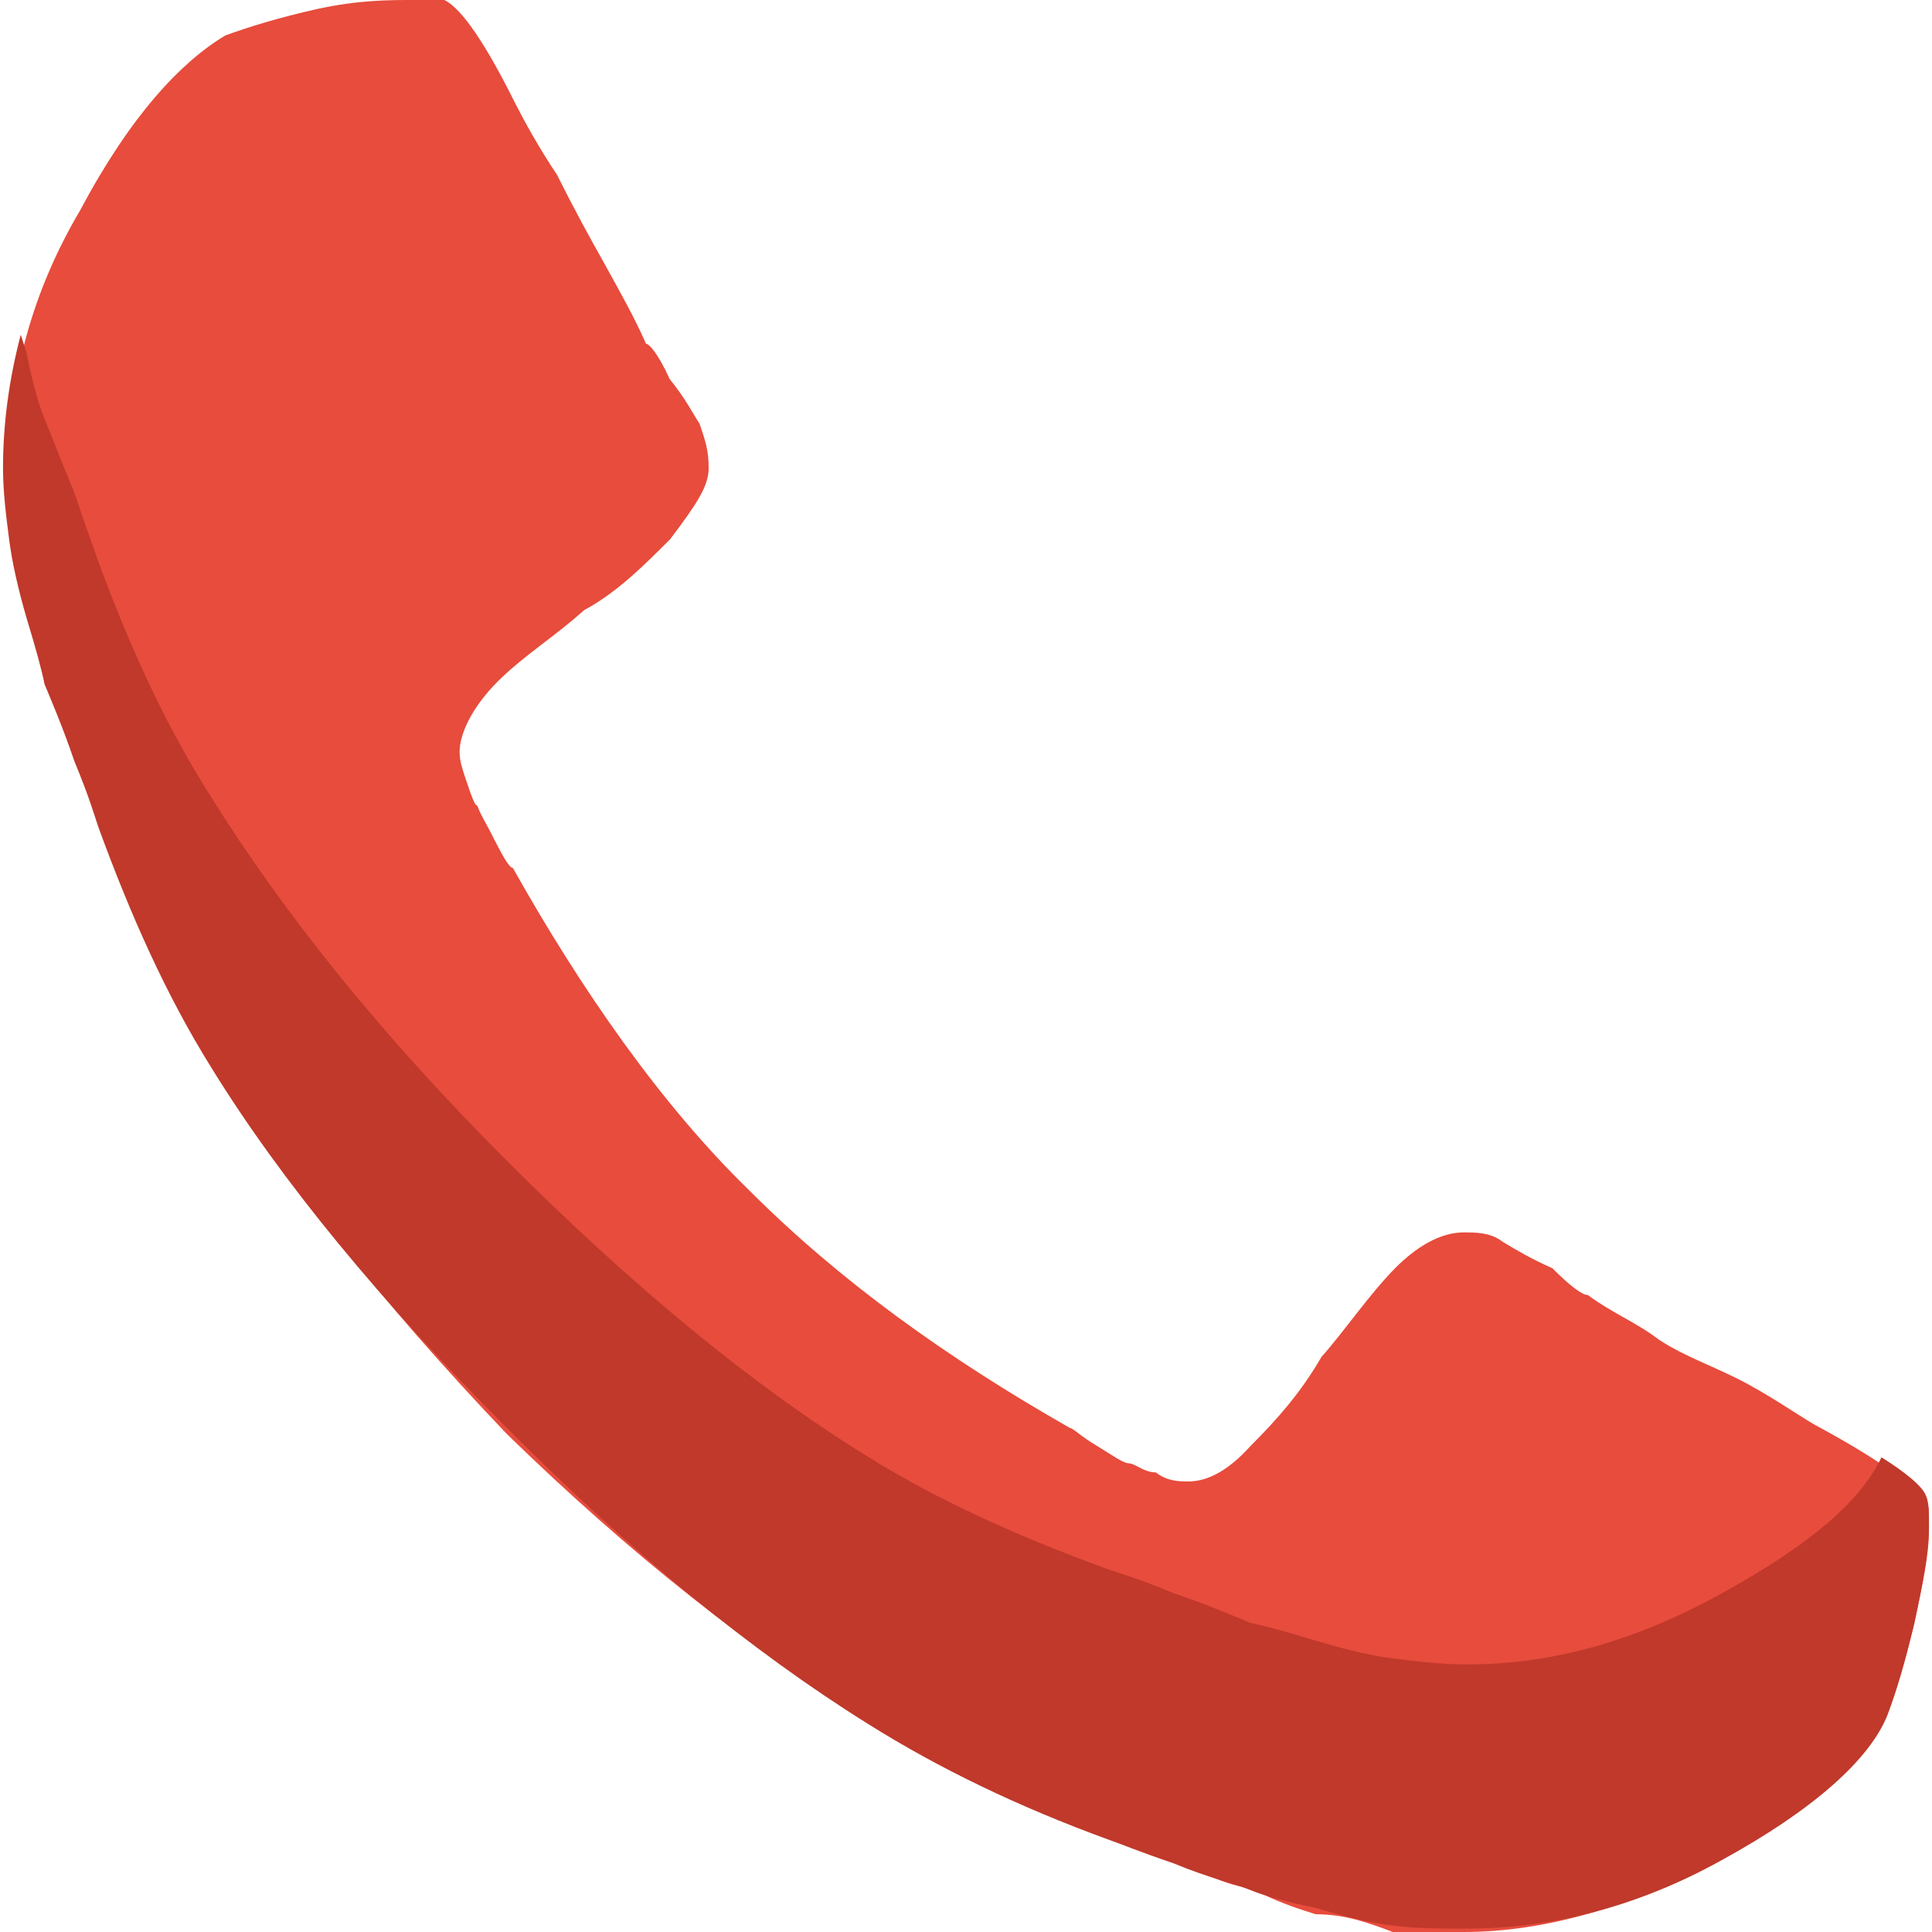 <?xml version="1.0" encoding="utf-8"?>
<!-- Generator: Adobe Illustrator 24.1.1, SVG Export Plug-In . SVG Version: 6.00 Build 0)  -->
<svg version="1.1" id="Layer_1" xmlns="http://www.w3.org/2000/svg" xmlns:xlink="http://www.w3.org/1999/xlink" x="0px" y="0px"
	 viewBox="0 0 512 512" style="enable-background:new 0 0 512 512;" xml:space="preserve">
<style type="text/css">
	.st0{fill:#E74C3C;}
	.st1{fill:#C0392B;}
</style>
<g id="XMLID_1_">
	<path id="XMLID_3_" class="st0" d="M511.2,405.2c0,7.1-1.6,14.1-3.9,25.1c-2.4,9.4-4.7,18.8-7.9,23.6c-4.7,14.1-19.6,25.1-44,39.3
		c-22.8,11.8-45.5,18.8-67.5,18.8h-18.8c-6.3-2.4-12.6-4.7-20.4-4.7c-7.9-2.4-13.3-4.7-17.3-7.1c-3.9,0-10.2-2.4-19.6-7.1
		c-9.4-4.7-15.7-4.7-18.1-7.1c-23.6-7.1-44.8-18.8-63.6-29.8c-30.6-18.8-62.8-44-95.8-76.2c-33-34.6-58.9-67.5-77.7-97.4
		c-11.8-18.8-22-39.3-29.8-62.8c-0.8-2.4-3.1-9.4-6.3-18.8c-3.9-9.4-6.3-16.5-7.9-21.2c-1.6-2.4-3.1-9.4-4.7-16.5
		c-2.4-7.1-3.9-14.1-4.7-21.2c-0.8-7.1-0.8-11.8-0.8-18.8c0-23.6,6.3-46.3,18.8-67.5C34.6,30.6,47.9,16.5,59.7,9.4
		C66,7.1,73.8,4.7,84,2.4C95,0,102.9,0,109.9,0h7.9c4.7,2.4,11,11.8,18.8,27.5c2.4,4.7,6.3,11.8,11,18.8c4.7,9.4,8.6,16.5,12.6,23.6
		c3.9,7.1,7.9,14.1,11,21.2c0.8,0,3.1,2.4,6.3,9.4c3.9,4.7,6.3,9.4,7.9,11.8c1.6,4.7,2.4,7.1,2.4,11.8s-3.1,9.4-10.2,18.8
		c-7.1,7.1-14.1,14.1-22.8,18.8c-7.9,7.1-15.7,11.8-22.8,18.8c-7.1,7.1-10.2,14.1-10.2,18.8c0,2.4,0.8,4.7,1.6,7.1
		c1.6,4.7,2.4,7.1,3.1,7.1c0.8,2.4,2.4,4.7,4.7,9.4c2.4,4.7,3.9,7.1,4.7,7.1c18.1,32.2,39.3,62.8,62.8,85.6
		c23.6,23.6,51.8,44,84.8,62.8c0.8,0,3.1,2.4,7.1,4.7c3.9,2.4,7.1,4.7,8.6,4.7c1.6,0,3.9,2.4,7.1,2.4c3.1,2.4,6.3,2.4,8.6,2.4
		c4.7,0,10.2-2.4,16.5-9.4c7.1-7.1,13.3-14.1,18.8-23.6c6.3-7.1,12.6-16.5,19.6-23.6c7.1-7.1,13.3-9.4,18.1-9.4
		c3.1,0,7.1,0,10.2,2.4c3.9,2.4,7.9,4.7,13.3,7.1c4.7,4.7,7.9,7.1,9.4,7.1c6.3,4.7,12.6,7.1,18.8,11.8c7.1,4.7,14.9,7.1,23.6,11.8
		c8.6,4.7,14.9,9.4,19.6,11.8c17.3,9.4,25.9,16.5,27.5,18.8C511.2,398.1,511.2,400.5,511.2,405.2"/>
	<path id="XMLID_4_" class="st1" d="M5.5,88.7c-3.1,11.8-4.7,23.6-4.7,35.3c0,6.3,0.8,12.6,1.6,18.8c0.8,6.3,2.4,13.3,4.7,21.2
		c2.4,7.9,3.9,13.3,4.7,17.3c1.6,3.9,4.7,11,7.9,20.4c3.9,9.4,5.5,14.9,6.3,17.3c8.6,23.6,18.1,44.8,29.8,63.6
		c18.8,30.6,45.5,62.8,78.5,95.8s64.4,58.9,95.8,78.5c18.8,11.8,40,22,63.6,30.6c2.4,0.8,7.9,3.1,17.3,6.3
		c9.4,3.9,16.5,5.5,20.4,7.1c3.9,1.6,9.4,3.1,17.3,4.7c7.9,2.4,14.1,3.9,20.4,4.7c6.3,0.8,13.3,0.8,19.6,0.8
		c22,0,44.8-5.5,67.5-18.1c24.3-13.3,39.3-26.7,44-38.5c2.4-6.3,4.7-14.1,7.1-24.3c2.4-11,3.9-19.6,3.9-25.9c0-3.1,0-6.3-0.8-7.9
		c-0.8-2.4-5.5-6.3-11.8-10.2c-5.5,11.8-19.6,23.6-42.4,36.1c-22.8,12.6-44.8,18.8-67.5,18.8c-6.3,0-13.3-0.8-19.6-1.6
		c-6.3-0.8-12.6-2.4-20.4-4.7c-7.9-2.4-13.3-3.9-17.3-4.7c-3.9-1.6-11-4.7-20.4-7.9c-9.4-3.9-14.9-5.5-17.3-6.3
		c-23.6-8.6-44.8-18.1-63.6-29.8c-30.6-18.8-62.8-45.5-95.8-78.5s-58.9-65.2-78.5-96.6C44,192.4,34.6,172,25.9,148.4
		c-0.8-2.4-3.1-8.6-6.3-18.1c-3.9-9.4-6.3-15.7-7.9-19.6c-1.6-3.9-3.1-9.4-4.7-17.3L5.5,88.7z"/>
</g>
</svg>
